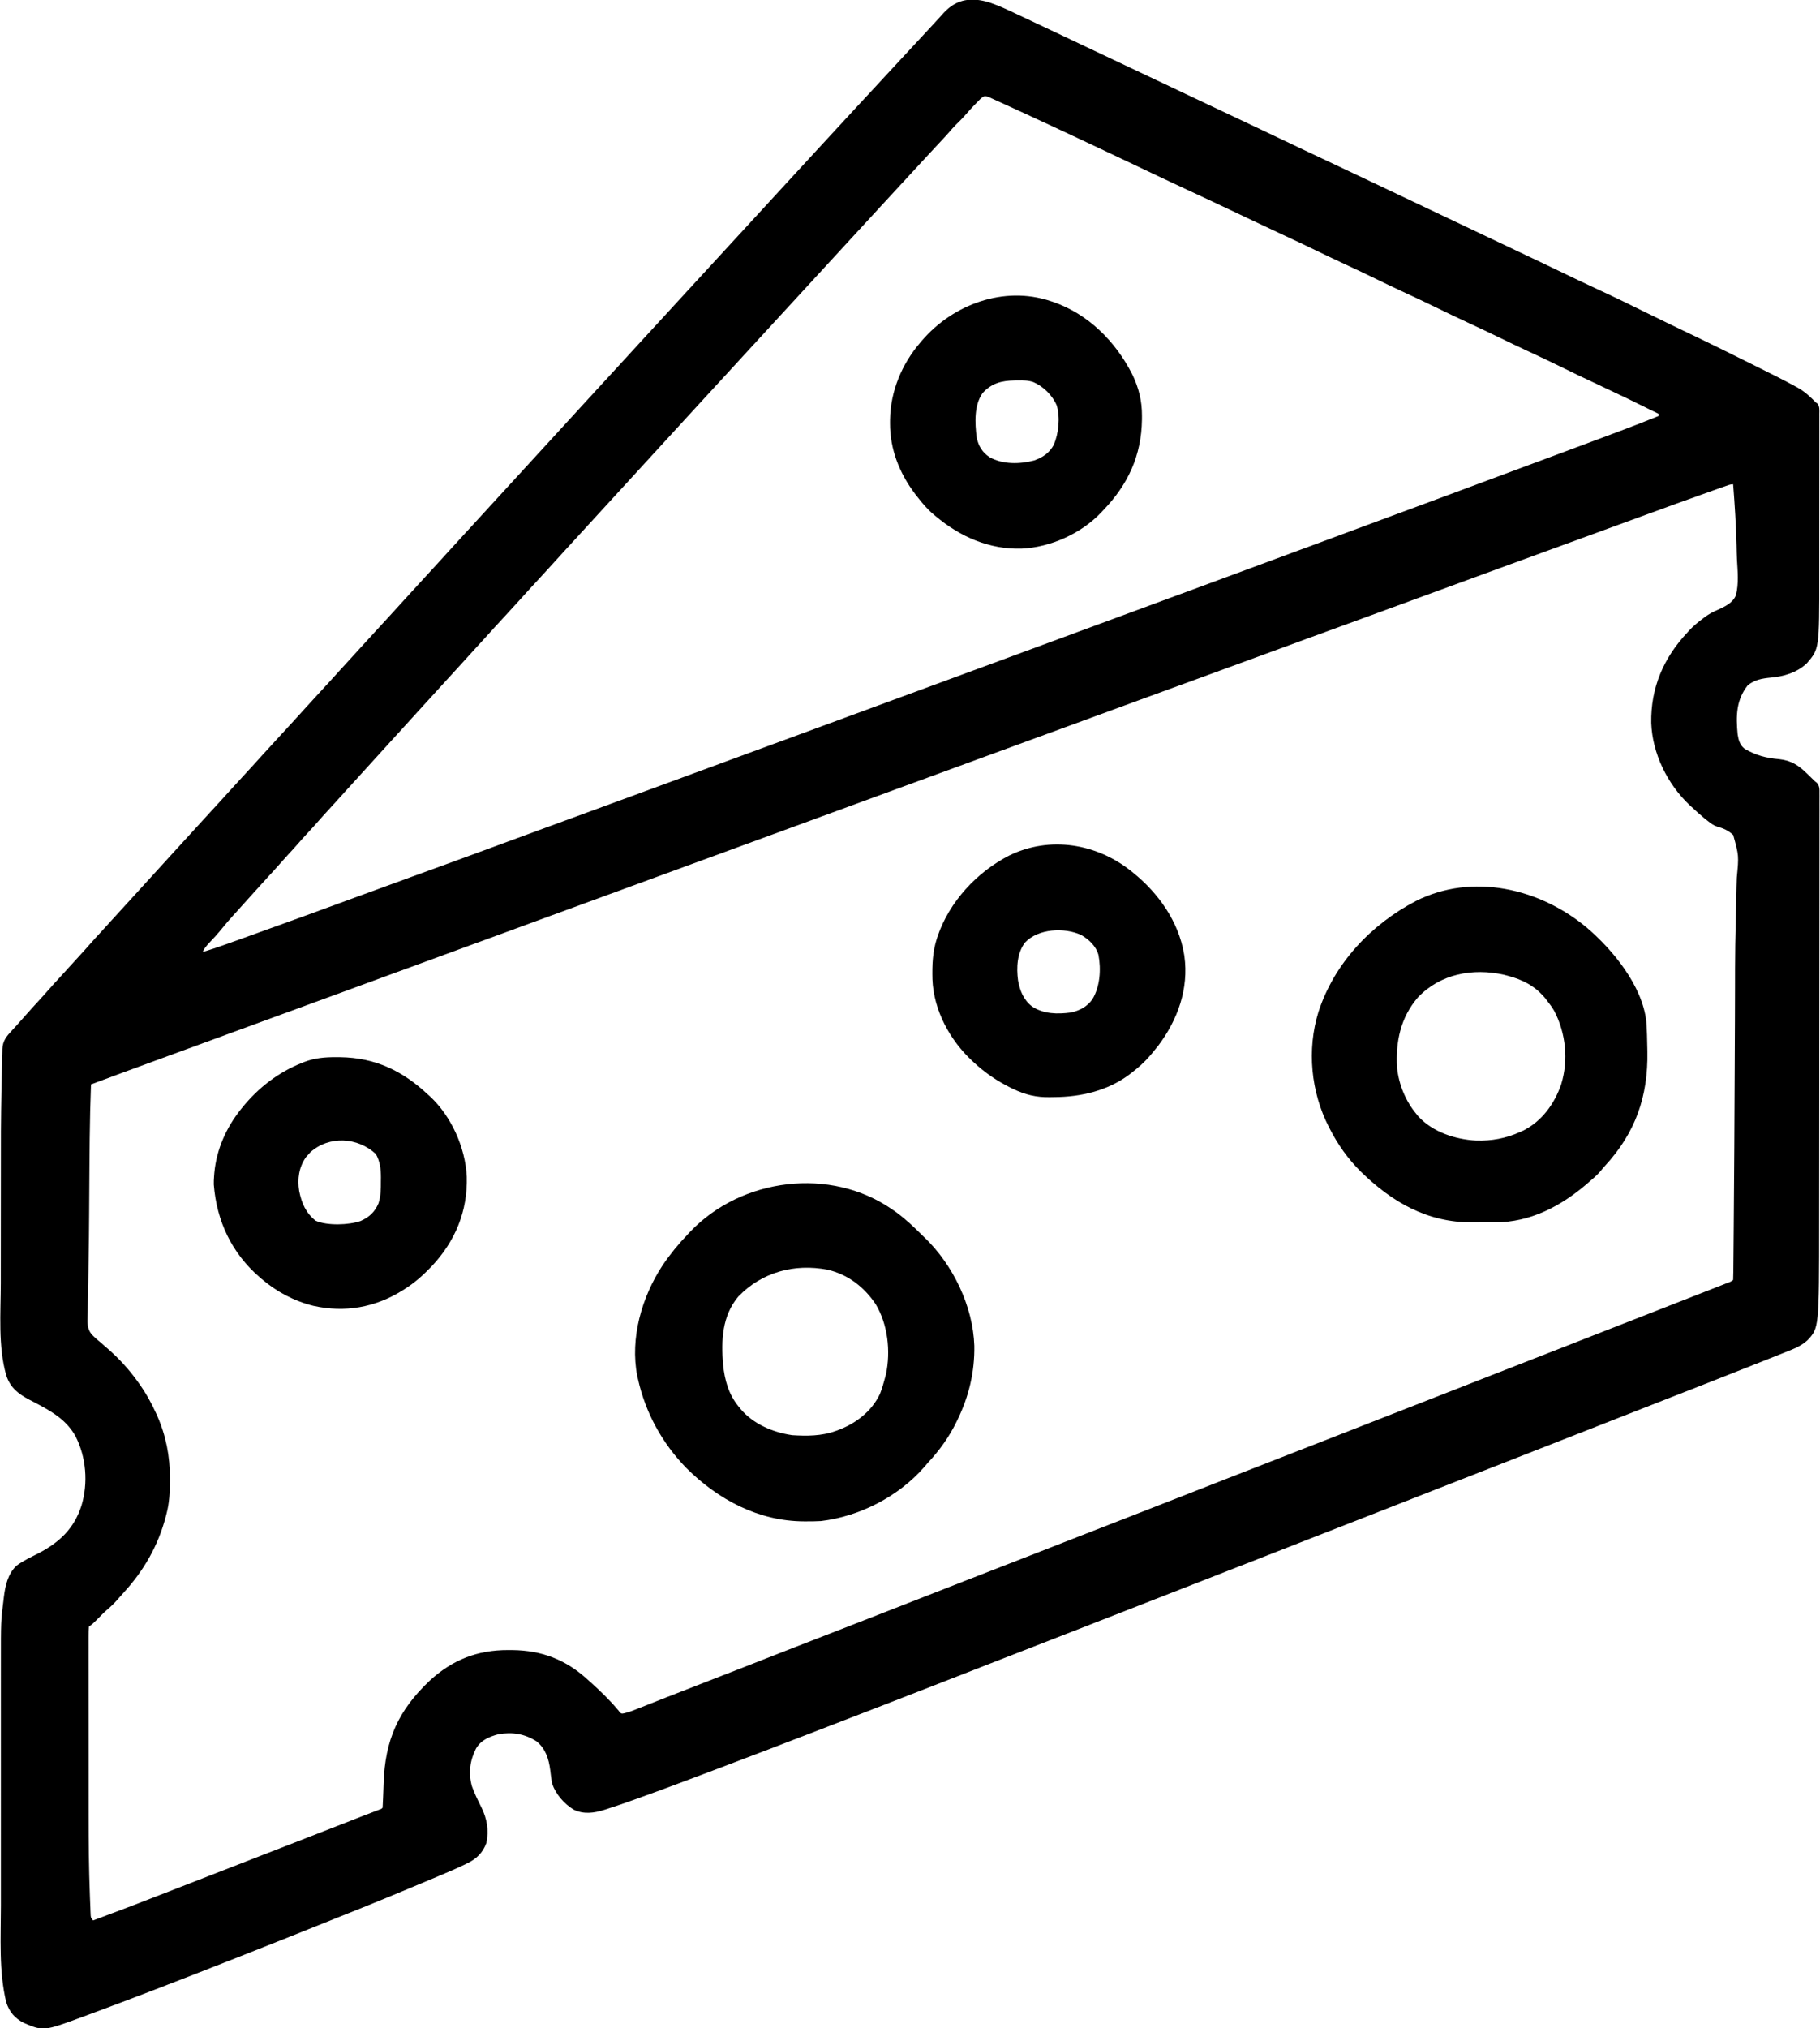 <?xml version="1.0" encoding="UTF-8"?>
<svg version="1.1" xmlns="http://www.w3.org/2000/svg" width="1760" height="1960">
<path d="M0 0 C9.12 3.129 17.797 7.27 26.501 11.387 C28.356 12.258 30.212 13.126 32.068 13.994 C40.799 18.08 49.516 22.196 58.232 26.315 C61.941 28.068 65.651 29.817 69.361 31.567 C85.547 39.203 101.723 46.858 117.896 54.522 C130.169 60.338 142.447 66.142 154.729 71.939 C167.17 77.81 179.603 83.698 192.034 89.591 C203.139 94.855 214.254 100.098 225.376 105.325 C237.682 111.108 249.971 116.925 262.251 122.762 C263.506 123.359 263.506 123.359 264.787 123.968 C268.171 125.576 271.555 127.185 274.94 128.794 C283.916 133.061 292.895 137.32 301.876 141.575 C303.057 142.134 303.057 142.134 304.261 142.705 C315.983 148.258 327.717 153.786 339.456 159.302 C352.767 165.559 366.054 171.865 379.337 178.18 C381.032 178.986 382.728 179.792 384.423 180.598 C385.263 180.997 386.102 181.396 386.967 181.808 C395.807 186.01 404.654 190.199 413.501 194.387 C427.347 200.942 441.186 207.51 455.022 214.085 C466.394 219.489 477.77 224.886 489.15 230.274 C503.166 236.91 517.18 243.55 531.189 250.2 C532.034 250.601 532.88 251.003 533.751 251.416 C545.194 256.849 556.615 262.326 568.017 267.843 C574.263 270.856 580.537 273.799 586.84 276.691 C603.529 284.352 620.004 292.435 636.479 300.547 C649.276 306.846 662.113 313.053 674.989 319.189 C696.672 329.531 718.206 340.178 739.705 350.898 C741.539 351.812 743.373 352.725 745.208 353.637 C756.464 359.235 767.718 364.836 778.751 370.864 C779.449 371.239 780.146 371.614 780.864 372.001 C787.676 375.792 793.082 380.819 798.501 386.387 C799.036 386.767 799.57 387.147 800.121 387.538 C802.334 390.503 801.91 393.774 801.876 397.331 C801.88 398.15 801.884 398.969 801.888 399.812 C801.897 402.566 801.886 405.32 801.874 408.074 C801.876 410.045 801.88 412.016 801.885 413.988 C801.894 419.357 801.885 424.726 801.872 430.095 C801.86 435.729 801.864 441.363 801.866 446.998 C801.867 456.483 801.856 465.968 801.838 475.454 C801.817 486.365 801.813 497.276 801.819 508.187 C801.825 518.718 801.819 529.25 801.808 539.782 C801.803 544.242 801.802 548.702 801.805 553.162 C801.824 624.489 801.824 624.489 789.787 638.364 C780.359 647.413 767.399 651.202 754.689 652.262 C746.423 653.079 739.332 654.323 732.689 659.637 C721.347 673.896 721.177 689.483 722.853 707.079 C723.752 712.681 724.958 717.37 729.595 721.048 C740.575 727.447 750.389 729.967 763.002 731.085 C774.4 732.266 781.853 736.997 789.876 744.95 C790.561 745.609 791.245 746.269 791.951 746.948 C793.814 748.748 795.663 750.562 797.501 752.387 C798.188 752.927 798.874 753.466 799.581 754.022 C802.192 757.238 802.053 760.017 801.996 763.983 C802.004 765.141 802.004 765.141 802.011 766.324 C802.023 768.928 802.006 771.532 801.989 774.137 C801.992 776.017 801.996 777.897 802.002 779.777 C802.013 784.957 801.998 790.137 801.98 795.316 C801.965 800.899 801.973 806.482 801.978 812.064 C801.984 823.013 801.969 833.962 801.947 844.911 C801.923 857.677 801.92 870.444 801.918 883.21 C801.914 906.017 801.892 928.823 801.858 951.629 C801.826 973.715 801.804 995.801 801.797 1017.886 C801.796 1018.565 801.796 1019.243 801.796 1019.942 C801.795 1023.36 801.793 1026.779 801.792 1030.197 C801.792 1030.871 801.792 1031.546 801.792 1032.241 C801.791 1033.602 801.791 1034.962 801.79 1036.323 C801.782 1059.365 801.765 1082.407 801.746 1105.45 C801.742 1110.53 801.738 1115.611 801.735 1120.691 C801.726 1134.065 801.714 1147.439 801.693 1160.812 C801.685 1166.339 801.677 1171.865 801.675 1177.392 C801.615 1280.818 801.615 1280.818 790.255 1292.775 C784.247 1298.3 776.673 1301.178 769.189 1304.137 C768.031 1304.602 766.873 1305.067 765.679 1305.546 C762.358 1306.877 759.032 1308.197 755.705 1309.514 C753.422 1310.419 751.141 1311.325 748.859 1312.233 C709.585 1327.845 670.209 1343.202 630.85 1358.598 C616.564 1364.187 602.282 1369.785 588.001 1375.387 C566.063 1383.993 544.118 1392.585 522.171 1401.17 C513.574 1404.532 504.978 1407.897 496.382 1411.26 C491.588 1413.136 486.795 1415.012 482.001 1416.887 C480.085 1417.637 478.168 1418.387 476.251 1419.137 C418.751 1441.637 418.751 1441.637 415.877 1442.762 C413.96 1443.513 412.043 1444.263 410.126 1445.013 C405.338 1446.886 400.55 1448.76 395.762 1450.633 C387.091 1454.026 378.419 1457.419 369.748 1460.814 C349.666 1468.675 329.581 1476.531 309.489 1484.367 C295.823 1489.698 282.161 1495.04 268.501 1500.387 C248.855 1508.078 229.202 1515.753 209.546 1523.42 C201.887 1526.407 194.228 1529.396 186.569 1532.385 C182.297 1534.053 178.024 1535.72 173.751 1537.387 C172.043 1538.054 170.335 1538.721 168.626 1539.387 C117.376 1559.387 117.376 1559.387 114.814 1560.387 C113.106 1561.054 111.398 1561.721 109.69 1562.387 C105.413 1564.056 101.136 1565.725 96.859 1567.394 C89.245 1570.365 81.632 1573.336 74.019 1576.31 C53.756 1584.227 33.482 1592.113 13.196 1599.97 C-1.714 1605.746 -16.611 1611.553 -31.499 1617.387 C-73.273 1633.756 -115.135 1649.901 -156.999 1666.039 C-160.427 1667.36 -163.854 1668.681 -167.281 1670.003 C-198.984 1682.226 -230.715 1694.373 -262.499 1706.387 C-264.202 1707.032 -264.202 1707.032 -265.94 1707.689 C-291.171 1717.228 -316.414 1726.733 -341.811 1735.825 C-342.64 1736.123 -343.468 1736.42 -344.322 1736.727 C-353.098 1739.874 -361.907 1742.897 -370.788 1745.735 C-371.571 1745.988 -372.355 1746.24 -373.162 1746.501 C-383.111 1749.635 -393.158 1751.009 -402.842 1746.231 C-412.037 1740.563 -419.874 1731.607 -423.499 1721.387 C-424.361 1717.012 -424.863 1712.594 -425.395 1708.169 C-426.737 1697.456 -429.869 1687.455 -438.499 1680.387 C-450.137 1672.928 -461.947 1671.102 -475.499 1673.387 C-484.549 1675.888 -492.371 1679.016 -497.213 1687.333 C-503.103 1698.836 -504.658 1711.072 -501.124 1723.7 C-498.662 1730.683 -495.323 1737.344 -492.028 1743.967 C-486.519 1755.092 -484.601 1766.126 -487.116 1778.399 C-490.473 1787.862 -496.74 1793.876 -505.663 1798.173 C-506.711 1798.686 -506.711 1798.686 -507.781 1799.211 C-515.939 1803.159 -524.27 1806.693 -532.624 1810.2 C-534.351 1810.929 -536.078 1811.659 -537.805 1812.388 C-551.221 1818.047 -564.669 1823.633 -578.124 1829.2 C-579.026 1829.574 -579.929 1829.948 -580.859 1830.333 C-595.363 1836.333 -609.928 1842.179 -624.507 1847.995 C-631.241 1850.682 -637.97 1853.381 -644.699 1856.08 C-698.167 1877.521 -751.743 1898.677 -805.499 1919.387 C-806.399 1919.735 -807.3 1920.082 -808.229 1920.44 C-830.028 1928.838 -851.891 1937.058 -873.811 1945.137 C-875.381 1945.718 -875.381 1945.718 -876.982 1946.31 C-915.388 1960.492 -915.388 1960.492 -934.499 1952.387 C-943.275 1947.843 -948.4 1941.845 -951.456 1932.442 C-958.75 1902.616 -956.653 1869.386 -956.628 1838.909 C-956.629 1836.105 -956.631 1833.3 -956.633 1830.496 C-956.638 1823.754 -956.637 1817.013 -956.634 1810.272 C-956.632 1804.784 -956.631 1799.296 -956.632 1793.808 C-956.633 1793.02 -956.633 1792.231 -956.633 1791.419 C-956.633 1789.815 -956.633 1788.212 -956.634 1786.609 C-956.637 1771.673 -956.633 1756.737 -956.628 1741.801 C-956.624 1729.041 -956.624 1716.281 -956.629 1703.521 C-956.634 1688.619 -956.636 1673.716 -956.633 1658.813 C-956.633 1657.219 -956.633 1655.624 -956.632 1654.03 C-956.632 1653.246 -956.632 1652.462 -956.632 1651.654 C-956.631 1646.182 -956.632 1640.711 -956.635 1635.239 C-956.638 1628.558 -956.637 1621.877 -956.632 1615.196 C-956.629 1611.8 -956.628 1608.405 -956.631 1605.01 C-956.662 1564.072 -956.662 1564.072 -954.124 1544.075 C-953.953 1542.568 -953.953 1542.568 -953.78 1541.03 C-952.432 1530 -949.942 1518.563 -941.624 1510.591 C-935.136 1505.725 -927.665 1502.338 -920.472 1498.652 C-900.097 1488.07 -885.853 1474.745 -878.721 1452.501 C-872.114 1430.75 -874.082 1405.672 -884.499 1385.387 C-892.456 1371.009 -905.282 1362.73 -919.42 1355.212 C-920.472 1354.652 -921.524 1354.092 -922.608 1353.515 C-924.693 1352.415 -926.784 1351.328 -928.884 1350.256 C-939.794 1344.543 -947.677 1338.396 -951.499 1326.387 C-959.449 1298.51 -956.794 1266.156 -956.734 1237.442 C-956.725 1232.213 -956.727 1226.984 -956.728 1221.755 C-956.727 1212.958 -956.718 1204.161 -956.704 1195.364 C-956.69 1186.466 -956.683 1177.568 -956.684 1168.67 C-956.688 1084.845 -956.688 1084.845 -956.049 1048.977 C-956.02 1047.318 -956.02 1047.318 -955.991 1045.626 C-955.885 1039.794 -955.75 1033.963 -955.575 1028.133 C-955.522 1026.239 -955.478 1024.346 -955.441 1022.453 C-955.383 1019.564 -955.301 1016.676 -955.214 1013.788 C-955.202 1012.927 -955.19 1012.066 -955.178 1011.179 C-954.883 1003.109 -951.083 998.809 -945.686 993.012 C-942.732 989.813 -939.791 986.613 -936.936 983.325 C-930.565 976.004 -924.012 968.849 -917.443 961.707 C-914.945 958.985 -912.478 956.243 -910.061 953.45 C-906.479 949.318 -902.76 945.318 -899.044 941.308 C-895.252 937.213 -891.508 933.079 -887.784 928.923 C-885.166 926.018 -882.521 923.14 -879.874 920.262 C-876.896 917.025 -873.939 913.776 -871.061 910.45 C-867.479 906.318 -863.76 902.318 -860.044 898.308 C-856.247 894.208 -852.498 890.068 -848.768 885.907 C-843.913 880.517 -838.991 875.188 -834.083 869.846 C-829.366 864.713 -824.656 859.575 -819.999 854.387 C-814.409 848.162 -808.743 842.007 -803.083 835.846 C-798.386 830.734 -793.695 825.619 -789.061 820.45 C-785.063 815.995 -781.007 811.597 -776.94 807.204 C-773.935 803.954 -770.953 800.684 -767.999 797.387 C-763.565 792.442 -759.059 787.565 -754.549 782.688 C-748.345 775.98 -742.162 769.253 -736.061 762.45 C-731.605 757.485 -727.079 752.586 -722.549 747.688 C-716.345 740.98 -710.162 734.253 -704.061 727.45 C-699.602 722.482 -695.074 717.581 -690.542 712.68 C-686.301 708.095 -682.084 703.487 -677.866 698.88 C-676.473 697.359 -675.078 695.84 -673.682 694.321 C-669.453 689.717 -665.235 685.105 -661.061 680.45 C-656.605 675.485 -652.079 670.586 -647.549 665.688 C-641.345 658.98 -635.162 652.253 -629.061 645.45 C-625.063 640.995 -621.007 636.597 -616.94 632.204 C-613.935 628.954 -610.953 625.684 -607.999 622.387 C-603.562 617.439 -599.054 612.559 -594.542 607.68 C-590.301 603.095 -586.084 598.487 -581.866 593.88 C-580.473 592.359 -579.078 590.84 -577.682 589.321 C-573.453 584.717 -569.235 580.105 -565.061 575.45 C-560.602 570.482 -556.074 565.581 -551.542 560.68 C-547.301 556.095 -543.084 551.487 -538.866 546.88 C-537.473 545.359 -536.078 543.84 -534.682 542.321 C-530.453 537.717 -526.235 533.105 -522.061 528.45 C-517.602 523.482 -513.074 518.581 -508.542 513.68 C-505.665 510.57 -502.798 507.449 -499.936 504.325 C-499.261 503.588 -499.261 503.588 -498.573 502.837 C-497.668 501.849 -496.763 500.86 -495.857 499.871 C-493.572 497.376 -491.285 494.882 -488.999 492.387 C-488.082 491.387 -487.165 490.387 -486.249 489.387 C-439.499 438.387 -439.499 438.387 -392.749 387.387 C-392.068 386.645 -392.068 386.645 -391.374 385.888 C-390.456 384.887 -389.539 383.886 -388.621 382.885 C-386.341 380.398 -384.062 377.911 -381.784 375.423 C-376.529 369.685 -371.261 363.96 -365.981 358.245 C-361.26 353.133 -356.557 348.004 -351.857 342.871 C-349.113 339.875 -346.367 336.88 -343.621 333.885 C-341.341 331.398 -339.062 328.911 -336.784 326.423 C-331.529 320.685 -326.261 314.96 -320.981 309.245 C-315.805 303.64 -310.651 298.015 -305.499 292.387 C-299.339 285.66 -293.169 278.942 -286.979 272.243 C-283.644 268.632 -280.318 265.013 -276.999 261.387 C-272.671 256.661 -268.328 251.95 -263.979 247.243 C-260.644 243.632 -257.318 240.013 -253.999 236.387 C-249.671 231.661 -245.328 226.95 -240.979 222.243 C-237.644 218.632 -234.318 215.013 -230.999 211.387 C-226.671 206.661 -222.328 201.95 -217.979 197.243 C-214.644 193.632 -211.318 190.013 -207.999 186.387 C-203.671 181.661 -199.328 176.95 -194.979 172.243 C-191.644 168.632 -188.318 165.013 -184.999 161.387 C-179.687 155.586 -174.353 149.806 -169.015 144.029 C-166.508 141.316 -164.004 138.602 -161.499 135.887 C-160.499 134.804 -159.499 133.721 -158.499 132.637 C-157.756 131.833 -157.756 131.833 -156.999 131.012 C-151.499 125.054 -145.999 119.096 -140.499 113.137 C-140.004 112.601 -139.509 112.065 -138.999 111.513 C-137.997 110.428 -136.996 109.343 -135.994 108.258 C-133.518 105.576 -131.042 102.893 -128.569 100.208 C-122.617 93.75 -116.638 87.319 -110.64 80.904 C-107.072 77.084 -103.525 73.246 -99.999 69.387 C-95.287 64.233 -90.53 59.125 -85.76 54.024 C-81.992 49.992 -78.238 45.947 -74.499 41.887 C-69.663 36.64 -64.812 31.408 -59.931 26.204 C-56.792 22.856 -53.676 19.49 -50.592 16.091 C-49.94 15.378 -49.287 14.666 -48.615 13.932 C-47.373 12.575 -46.138 11.212 -44.911 9.841 C-32.186 -3.981 -17.467 -5.553 0 0 Z M-9.389 92.95 C-10.517 94.088 -11.637 95.234 -12.749 96.387 C-13.334 96.984 -13.92 97.58 -14.523 98.195 C-18.091 101.854 -21.52 105.6 -24.827 109.497 C-27.437 112.449 -30.265 115.175 -33.092 117.919 C-35.723 120.618 -38.177 123.436 -40.647 126.282 C-43.602 129.642 -46.675 132.887 -49.749 136.137 C-55.151 141.876 -60.511 147.647 -65.827 153.466 C-68.687 156.594 -71.56 159.711 -74.436 162.825 C-75.185 163.635 -75.185 163.635 -75.948 164.462 C-76.96 165.557 -77.971 166.652 -78.982 167.746 C-81.489 170.459 -83.994 173.173 -86.499 175.887 C-87.499 176.971 -88.499 178.054 -89.499 179.137 C-89.994 179.674 -90.489 180.21 -90.999 180.762 C-95.499 185.637 -95.499 185.637 -96.999 187.263 C-97.998 188.345 -98.997 189.428 -99.996 190.51 C-102.508 193.232 -105.02 195.953 -107.534 198.673 C-112.819 204.394 -118.095 210.123 -123.354 215.868 C-127.231 220.1 -131.123 224.317 -135.018 228.532 C-138.353 232.143 -141.679 235.762 -144.999 239.387 C-149.326 244.114 -153.669 248.825 -158.018 253.532 C-161.353 257.143 -164.679 260.762 -167.999 264.387 C-172.326 269.114 -176.669 273.825 -181.018 278.532 C-184.353 282.143 -187.679 285.762 -190.999 289.387 C-194.822 293.563 -198.656 297.729 -202.499 301.887 C-208.182 308.039 -213.843 314.21 -219.499 320.387 C-225.657 327.114 -231.827 333.831 -238.016 340.53 C-243.192 346.135 -248.346 351.76 -253.499 357.387 C-259.657 364.114 -265.827 370.831 -272.016 377.53 C-276.737 382.642 -281.44 387.771 -286.14 392.904 C-288.425 395.399 -290.712 397.893 -292.999 400.387 C-293.915 401.387 -294.832 402.387 -295.749 403.387 C-400.249 517.387 -400.249 517.387 -401.624 518.888 C-402.539 519.886 -403.454 520.885 -404.369 521.883 C-406.684 524.409 -409.001 526.934 -411.319 529.458 C-415.546 534.061 -419.764 538.672 -423.936 543.325 C-428.393 548.29 -432.918 553.189 -437.448 558.087 C-443.652 564.795 -449.835 571.522 -455.936 578.325 C-460.393 583.29 -464.918 588.189 -469.448 593.087 C-475.652 599.795 -481.835 606.522 -487.936 613.325 C-491.933 617.78 -495.989 622.177 -500.055 626.569 C-503.816 630.636 -507.531 634.743 -511.229 638.868 C-516.084 644.258 -521.006 649.587 -525.915 654.928 C-530.631 660.062 -535.341 665.2 -539.999 670.387 C-545.588 676.613 -551.254 682.768 -556.915 688.928 C-562.37 694.866 -567.8 700.824 -573.186 706.825 C-576.241 710.211 -579.327 713.568 -582.413 716.927 C-585.293 720.064 -588.154 723.218 -590.999 726.387 C-594.774 730.594 -598.588 734.764 -602.413 738.927 C-605.293 742.064 -608.154 745.218 -610.999 748.387 C-614.774 752.594 -618.588 756.764 -622.413 760.927 C-626.029 764.866 -629.608 768.837 -633.178 772.817 C-635.809 775.732 -638.465 778.623 -641.124 781.512 C-644.101 784.75 -647.058 787.999 -649.936 791.325 C-653.56 795.508 -657.331 799.55 -661.094 803.608 C-664.345 807.12 -667.528 810.677 -670.659 814.298 C-673.538 817.569 -676.502 820.762 -679.454 823.968 C-681.986 826.722 -684.489 829.495 -686.936 832.325 C-690.517 836.455 -694.234 840.453 -697.949 844.463 C-702.515 849.394 -707.015 854.381 -711.499 859.387 C-712.998 861.055 -714.498 862.721 -715.999 864.387 C-716.741 865.212 -717.484 866.037 -718.249 866.887 C-720.499 869.387 -722.749 871.887 -724.999 874.387 C-726.112 875.627 -726.112 875.627 -727.249 876.891 C-728.743 878.55 -730.243 880.203 -731.749 881.852 C-735.563 886.044 -739.259 890.284 -742.811 894.7 C-746.824 899.678 -751.094 904.356 -755.513 908.973 C-758.043 911.649 -759.955 914.054 -761.499 917.387 C-754.342 915.321 -747.321 912.976 -740.311 910.458 C-738.706 909.884 -738.706 909.884 -737.068 909.3 C-733.544 908.04 -730.021 906.776 -726.499 905.512 C-724.631 904.844 -722.763 904.175 -720.896 903.506 C-682.104 889.616 -643.365 875.584 -604.713 861.309 C-588.663 855.381 -572.595 849.504 -556.499 843.7 C-534.518 835.773 -512.583 827.726 -490.656 819.654 C-481.459 816.268 -472.259 812.89 -463.06 809.512 C-457.952 807.636 -452.844 805.76 -447.737 803.884 C-446.726 803.512 -445.714 803.141 -444.672 802.758 C-438.577 800.519 -432.482 798.279 -426.388 796.038 C-404.6 788.027 -382.805 780.034 -360.999 772.075 C-338.981 764.039 -316.985 755.945 -294.994 747.837 C-293.816 747.402 -292.638 746.968 -291.424 746.52 C-290.253 746.088 -289.081 745.656 -287.874 745.211 C-276.085 740.865 -264.293 736.531 -252.499 732.2 C-251.502 731.834 -250.505 731.468 -249.478 731.091 C-244.484 729.257 -239.489 727.423 -234.495 725.589 C-228.423 723.36 -222.351 721.13 -216.28 718.899 C-215.268 718.527 -214.255 718.155 -213.212 717.772 C-210.141 716.644 -207.07 715.516 -203.999 714.387 C-181.477 706.113 -181.477 706.113 -170.516 702.089 C-146.457 693.256 -122.404 684.408 -98.356 675.545 C-81.907 669.483 -65.455 663.429 -48.999 657.387 C-24.243 648.298 0.503 639.181 25.248 630.061 C35.981 626.105 46.716 622.15 57.45 618.196 C61 616.888 64.55 615.58 68.1 614.272 C78.89 610.297 89.681 606.321 100.471 602.347 C124.41 593.531 148.348 584.71 172.275 575.862 C187.136 570.366 202.003 564.886 216.872 559.411 C240.363 550.762 263.843 542.084 287.316 533.384 C288.412 532.978 289.509 532.572 290.638 532.153 C292.268 531.549 292.268 531.549 293.93 530.933 C304.785 526.911 315.643 522.898 326.501 518.887 C348.742 510.672 370.975 502.437 393.207 494.201 C401.055 491.293 408.903 488.387 416.751 485.481 C430.335 480.452 443.919 475.42 457.501 470.387 C458.72 469.936 459.939 469.484 461.195 469.019 C499.155 454.953 537.101 440.852 575.024 426.686 C578.487 425.393 581.949 424.101 585.412 422.809 C590.9 420.761 596.386 418.711 601.872 416.659 C603.868 415.913 605.863 415.168 607.859 414.423 C620.814 409.59 633.685 404.576 646.501 399.387 C646.501 398.727 646.501 398.067 646.501 397.387 C615.277 381.986 615.277 381.986 583.778 367.16 C574.114 362.715 564.557 358.062 555.001 353.387 C542.978 347.506 530.916 341.743 518.755 336.149 C510.119 332.166 501.553 328.05 493.001 323.887 C483.254 319.143 473.474 314.485 463.626 309.95 C452.644 304.891 441.758 299.657 430.89 294.358 C420.301 289.197 409.658 284.179 398.958 279.251 C390.255 275.231 381.621 271.083 373.001 266.887 C362.028 261.546 351.003 256.341 339.919 251.231 C331.569 247.372 323.276 243.406 315.001 239.387 C304.597 234.336 294.142 229.406 283.641 224.557 C273.691 219.956 263.78 215.274 253.876 210.575 C250.627 209.033 247.377 207.492 244.126 205.95 C243.322 205.569 242.518 205.187 241.69 204.794 C233.425 200.875 225.153 196.971 216.876 193.075 C216.171 192.743 215.466 192.411 214.739 192.069 C205.466 187.705 196.178 183.377 186.876 179.075 C172.962 172.636 159.12 166.048 145.275 159.462 C144.424 159.057 143.573 158.652 142.697 158.235 C141.845 157.83 140.994 157.425 140.116 157.007 C116.342 145.699 92.525 134.485 68.652 123.387 C66.328 122.307 64.005 121.225 61.682 120.144 C36.142 108.253 36.142 108.253 10.514 96.554 C8.672 95.721 6.832 94.882 4.991 94.043 C3.361 93.311 3.361 93.311 1.697 92.563 C0.759 92.14 -0.18 91.716 -1.146 91.279 C-5.193 89.745 -6.088 90.023 -9.389 92.95 Z M710.146 467.528 C709.479 467.761 708.812 467.995 708.125 468.235 C705.853 469.032 703.584 469.835 701.314 470.637 C700.109 471.062 700.109 471.062 698.88 471.496 C675.278 479.819 651.778 488.427 628.271 497.011 C624.478 498.396 620.684 499.78 616.891 501.164 C602.449 506.433 588.009 511.706 573.569 516.98 C564.157 520.418 554.746 523.854 545.333 527.29 C544.337 527.654 544.337 527.654 543.32 528.025 C542.656 528.267 541.993 528.509 541.309 528.759 C539.972 529.247 538.634 529.735 537.297 530.223 C536.637 530.464 535.976 530.705 535.296 530.954 C526.771 534.066 518.246 537.178 509.722 540.291 C503.641 542.511 497.561 544.731 491.48 546.95 C467.546 555.688 443.618 564.442 419.704 573.235 C401.875 579.79 384.034 586.313 366.189 592.825 C365.521 593.069 364.852 593.313 364.164 593.564 C357.478 596.004 350.791 598.444 344.105 600.883 C331.944 605.32 319.785 609.759 307.626 614.2 C306.565 614.588 305.504 614.975 304.411 615.375 C288.168 621.309 271.934 627.267 255.704 633.235 C237.875 639.79 220.034 646.313 202.189 652.825 C201.521 653.069 200.852 653.313 200.164 653.564 C193.478 656.004 186.791 658.444 180.105 660.883 C167.944 665.32 155.785 669.759 143.626 674.2 C142.565 674.588 141.504 674.975 140.411 675.375 C124.169 681.308 107.936 687.266 91.707 693.234 C73.136 700.063 54.551 706.85 35.962 713.631 C17.968 720.196 -0.022 726.775 -17.999 733.387 C-36.655 740.25 -55.324 747.075 -73.999 753.887 C-93.894 761.145 -113.782 768.421 -133.659 775.731 C-150.362 781.873 -167.076 787.987 -183.793 794.09 C-199.306 799.754 -214.812 805.437 -230.311 811.137 C-249.874 818.332 -269.451 825.486 -289.033 832.63 C-308.25 839.64 -327.46 846.67 -346.659 853.731 C-362.265 859.47 -377.879 865.185 -393.499 870.887 C-410.339 877.036 -427.173 883.201 -443.999 889.387 C-461.917 895.976 -479.846 902.538 -497.779 909.085 C-513.526 914.834 -529.265 920.602 -544.999 926.387 C-562.921 932.977 -580.853 939.541 -598.79 946.089 C-614.304 951.753 -629.811 957.437 -645.311 963.137 C-664.874 970.332 -684.451 977.486 -704.033 984.63 C-723.245 991.638 -742.451 998.666 -761.645 1005.726 C-776.429 1011.164 -791.222 1016.577 -806.021 1021.977 C-827.207 1029.708 -848.367 1037.506 -869.499 1045.387 C-870.84 1080.144 -870.943 1114.925 -871.163 1149.703 C-871.172 1151.009 -871.18 1152.315 -871.189 1153.66 C-871.197 1154.967 -871.205 1156.275 -871.214 1157.621 C-871.222 1158.929 -871.231 1160.236 -871.239 1161.583 C-871.256 1164.224 -871.272 1166.864 -871.288 1169.504 C-871.383 1185.244 -871.554 1200.979 -871.863 1216.716 C-872.002 1223.825 -872.101 1230.935 -872.188 1238.045 C-872.258 1243.611 -872.379 1249.173 -872.538 1254.738 C-872.623 1258.145 -872.657 1261.552 -872.677 1264.96 C-872.695 1266.506 -872.735 1268.053 -872.798 1269.598 C-873.049 1275.967 -873.137 1281.776 -868.895 1286.911 C-865.977 1290.017 -862.808 1292.707 -859.499 1295.387 C-858.074 1296.643 -856.653 1297.901 -855.237 1299.165 C-854.612 1299.698 -853.988 1300.232 -853.345 1300.781 C-842.536 1310.183 -832.843 1320.758 -824.499 1332.387 C-824.068 1332.984 -823.638 1333.58 -823.195 1334.195 C-816.605 1343.438 -811.183 1353.052 -806.499 1363.387 C-806.22 1364.001 -805.942 1364.614 -805.655 1365.245 C-797.03 1384.625 -793.078 1404.936 -793.186 1426.075 C-793.189 1427.206 -793.189 1427.206 -793.193 1428.361 C-793.243 1439.329 -793.639 1449.739 -796.499 1460.387 C-796.789 1461.524 -796.789 1461.524 -797.084 1462.684 C-804.414 1491.058 -818.546 1515.577 -838.346 1537.048 C-840.466 1539.352 -842.513 1541.707 -844.561 1544.075 C-847.575 1547.473 -850.745 1550.433 -854.213 1553.356 C-857.761 1556.509 -861.059 1559.906 -864.375 1563.301 C-866.66 1565.625 -868.775 1567.572 -871.499 1569.387 C-871.797 1572.347 -871.898 1575.098 -871.873 1578.061 C-871.877 1578.971 -871.881 1579.881 -871.885 1580.818 C-871.894 1583.887 -871.883 1586.957 -871.871 1590.026 C-871.873 1592.221 -871.877 1594.416 -871.882 1596.611 C-871.891 1602.604 -871.882 1608.597 -871.869 1614.589 C-871.857 1620.901 -871.861 1627.213 -871.863 1633.526 C-871.864 1644.179 -871.853 1654.832 -871.835 1665.486 C-871.816 1676.334 -871.809 1687.183 -871.814 1698.031 C-871.821 1711.177 -871.817 1724.322 -871.805 1737.467 C-871.801 1742.439 -871.8 1747.41 -871.802 1752.382 C-871.808 1777.824 -871.566 1803.232 -870.605 1828.659 C-870.566 1829.75 -870.527 1830.84 -870.487 1831.964 C-870.376 1835.011 -870.251 1838.057 -870.121 1841.103 C-870.088 1842.005 -870.056 1842.907 -870.022 1843.837 C-869.983 1844.661 -869.945 1845.486 -869.904 1846.335 C-869.874 1847.05 -869.844 1847.765 -869.813 1848.501 C-869.577 1850.715 -869.577 1850.715 -867.499 1853.387 C-843.143 1844.334 -818.878 1835.077 -794.688 1825.592 C-783.803 1821.326 -772.9 1817.109 -761.999 1812.887 C-746.161 1806.752 -730.332 1800.598 -714.513 1794.416 C-699.428 1788.522 -684.329 1782.667 -669.227 1776.818 C-651.638 1770.005 -634.067 1763.146 -616.506 1756.261 C-615.6 1755.906 -614.694 1755.551 -613.761 1755.185 C-612.024 1754.504 -610.286 1753.823 -608.549 1753.141 C-602.618 1750.817 -596.672 1748.536 -590.71 1746.293 C-588.562 1745.58 -588.562 1745.58 -587.499 1744.387 C-587.303 1741.353 -587.167 1738.336 -587.069 1735.298 C-586.995 1733.378 -586.921 1731.458 -586.846 1729.538 C-586.734 1726.522 -586.625 1723.506 -586.524 1720.489 C-585.104 1678.941 -572.337 1650.359 -541.937 1621.623 C-519.935 1601.45 -495.814 1591.942 -465.811 1592.075 C-464.497 1592.08 -463.183 1592.085 -461.829 1592.09 C-433.585 1592.429 -410.291 1601.364 -389.499 1620.387 C-388.471 1621.308 -387.442 1622.227 -386.413 1623.145 C-377.457 1631.191 -368.726 1639.539 -360.936 1648.731 C-360.462 1649.278 -359.987 1649.824 -359.499 1650.387 C-359.065 1650.975 -358.632 1651.563 -358.186 1652.169 C-356.499 1653.666 -356.499 1653.666 -353.951 1653.174 C-349.631 1652.19 -345.68 1650.665 -341.573 1649.02 C-340.694 1648.674 -339.816 1648.328 -338.91 1647.971 C-337.003 1647.219 -335.097 1646.464 -333.192 1645.707 C-329.074 1644.07 -324.95 1642.447 -320.827 1640.822 C-318.661 1639.968 -316.494 1639.113 -314.328 1638.258 C-303.918 1634.15 -293.484 1630.103 -283.046 1626.066 C-266.016 1619.48 -249 1612.859 -231.999 1606.2 C-231.046 1605.827 -230.094 1605.454 -229.112 1605.07 C-225.32 1603.584 -221.527 1602.099 -217.735 1600.613 C-208.221 1596.886 -198.704 1593.166 -189.186 1589.45 C-188.36 1589.127 -187.534 1588.805 -186.682 1588.473 C-171.531 1582.559 -156.366 1576.682 -141.2 1570.807 C-121.372 1563.126 -101.569 1555.383 -81.771 1547.627 C-67.86 1542.178 -53.94 1536.751 -40.022 1531.323 C-34.197 1529.051 -28.373 1526.776 -22.549 1524.501 C-5.278 1517.753 12.002 1511.027 29.294 1504.331 C30.311 1503.937 31.328 1503.543 32.376 1503.137 C33.397 1502.742 34.418 1502.347 35.47 1501.94 C52.4 1495.382 69.308 1488.767 86.207 1482.128 C101.789 1476.008 117.388 1469.93 133.001 1463.887 C152.007 1456.532 170.987 1449.114 189.956 1441.666 C192.073 1440.835 194.189 1440.004 196.306 1439.173 C197.34 1438.767 198.373 1438.361 199.438 1437.943 C209.496 1433.995 219.56 1430.063 229.626 1426.137 C230.455 1425.814 231.284 1425.491 232.137 1425.158 C236.271 1423.546 240.404 1421.934 244.538 1420.323 C252.169 1417.348 259.799 1414.369 267.429 1411.391 C271.703 1409.723 275.977 1408.055 280.251 1406.387 C281.96 1405.721 283.668 1405.054 285.376 1404.387 C288.793 1403.054 292.21 1401.721 295.626 1400.387 C296.895 1399.892 296.895 1399.892 298.189 1399.387 C299.897 1398.721 301.605 1398.054 303.313 1397.388 C307.588 1395.72 311.863 1394.051 316.137 1392.383 C323.778 1389.401 331.419 1386.419 339.061 1383.439 C358.854 1375.718 378.643 1367.987 398.426 1360.242 C412.785 1354.622 427.147 1349.011 441.513 1343.408 C455.179 1338.077 468.841 1332.735 482.501 1327.387 C496.998 1321.713 511.498 1316.045 526.001 1310.387 C540.401 1304.771 554.796 1299.145 569.189 1293.512 C570.145 1293.138 571.101 1292.764 572.086 1292.379 C578.891 1289.715 585.696 1287.051 592.501 1284.387 C599.307 1281.723 606.113 1279.059 612.919 1276.395 C614.848 1275.641 616.776 1274.886 618.704 1274.131 C629.728 1269.816 640.754 1265.507 651.784 1261.208 C667.342 1255.144 682.898 1249.072 698.437 1242.959 C700.136 1242.29 701.835 1241.623 703.535 1240.957 C705.869 1240.042 708.201 1239.123 710.533 1238.204 C711.228 1237.932 711.924 1237.66 712.641 1237.379 C715.81 1236.28 715.81 1236.28 718.501 1234.387 C718.624 1231.712 718.682 1229.061 718.698 1226.384 C718.711 1225.109 718.711 1225.109 718.725 1223.809 C718.754 1220.937 718.776 1218.066 718.798 1215.195 C718.817 1213.147 718.837 1211.099 718.856 1209.05 C718.909 1203.449 718.955 1197.848 719 1192.247 C719.029 1188.702 719.059 1185.158 719.091 1181.613 C719.537 1130.946 719.804 1080.277 720.019 1029.608 C720.053 1021.508 720.091 1013.408 720.129 1005.309 C720.135 1004.163 720.14 1003.018 720.145 1001.837 C720.173 996.055 720.201 990.272 720.229 984.489 C720.285 973.064 720.324 961.64 720.33 950.215 C720.334 945.707 720.339 941.199 720.346 936.691 C720.347 935.578 720.349 934.465 720.35 933.319 C720.378 918.047 720.625 902.792 721.041 887.526 C721.266 879.194 721.425 870.862 721.567 862.528 C721.668 856.881 721.807 851.24 722.035 845.596 C724.076 824.281 724.076 824.281 718.579 804.41 C713.977 800.001 708.961 797.868 702.892 796.168 C699.281 794.989 696.837 793.057 693.876 790.7 C692.96 789.985 692.043 789.269 691.099 788.532 C686.764 784.953 682.589 781.245 678.501 777.387 C677.764 776.715 677.027 776.042 676.267 775.348 C654.921 755.138 640.362 725.557 639.298 696.083 C638.712 662.076 651.226 633.071 674.501 608.387 C675.102 607.722 675.703 607.057 676.322 606.372 C680.217 602.223 684.508 598.72 689.064 595.325 C689.941 594.648 689.941 594.648 690.835 593.958 C694.837 590.985 698.687 588.803 703.302 586.902 C710.215 583.778 718.309 580.088 721.213 572.538 C724.074 561.434 722.821 549.282 722.197 537.963 C721.978 533.524 721.896 529.084 721.8 524.641 C721.315 504.863 720.057 485.108 718.501 465.387 C715.478 465.387 712.996 466.528 710.146 467.528 Z " fill="#000000" transform="translate(957.499,2.613)"/>
<path d="M0 0 C1.067 0.743 2.135 1.485 3.234 2.25 C12.572 9.024 20.866 16.84 29 25 C29.695 25.66 30.39 26.32 31.105 27 C58.557 53.37 77.914 93.3 79.203 131.551 C79.62 156.783 74.029 180.33 63 203 C62.704 203.616 62.408 204.233 62.103 204.868 C54.877 219.725 45.332 233.004 34 245 C32.891 246.309 31.787 247.621 30.688 248.938 C5.764 277.34 -31.619 296.504 -69 301 C-73.879 301.288 -78.739 301.334 -83.625 301.312 C-84.61 301.31 -84.61 301.31 -85.615 301.307 C-129.508 301.102 -168.583 280.321 -199.282 249.757 C-222.486 226.026 -238.825 196.377 -246 164 C-246.246 162.955 -246.492 161.909 -246.746 160.832 C-253.895 124.297 -242.385 84.432 -222.258 53.855 C-214.992 43.144 -206.979 33.313 -198 24 C-197.237 23.174 -196.474 22.347 -195.688 21.496 C-145.991 -30.802 -59.648 -41.615 0 0 Z M-149 84 C-164.798 102.801 -165.676 126.333 -163.773 149.8 C-162.199 164.595 -158.545 178.268 -149 190 C-148.381 190.781 -147.762 191.562 -147.125 192.367 C-134.725 207.217 -115.83 215.202 -97 218 C-82.657 218.902 -68.618 218.898 -55 214 C-54.339 213.764 -53.677 213.528 -52.996 213.285 C-35.551 206.878 -20.079 195.142 -12 178 C-9.96 172.777 -8.415 167.421 -7 162 C-6.751 161.059 -6.502 160.118 -6.246 159.148 C-1.553 136.896 -4.432 110.845 -16.25 91.312 C-27.444 74.679 -43.09 62.619 -62.768 58.083 C-94.883 51.946 -126.239 60.457 -149 84 Z " fill="#000000" transform="translate(863,1169)"/>
<path d="M0 0 C25.356 21.61 53.625 56.047 57.546 90.531 C58.232 99.183 58.399 107.856 58.546 116.531 C58.568 117.627 58.59 118.723 58.613 119.853 C59.392 163.11 47.149 198.286 17.534 230.355 C15.939 232.101 14.447 233.864 12.984 235.718 C9.802 239.389 6.257 242.408 2.546 245.531 C1.67 246.295 0.793 247.06 -0.11 247.847 C-25.171 269.371 -54.888 284.859 -88.411 284.832 C-90.191 284.838 -90.191 284.838 -92.007 284.845 C-94.498 284.85 -96.99 284.851 -99.481 284.846 C-103.247 284.843 -107.011 284.867 -110.776 284.892 C-154.366 285.009 -188.406 265.392 -219.016 235.343 C-231.169 223.155 -240.609 209.82 -248.454 194.531 C-248.772 193.919 -249.09 193.307 -249.418 192.677 C-266.802 158.854 -270.744 117.964 -259.495 81.565 C-244.219 34.571 -208.664 -3.084 -165.137 -25.754 C-110.547 -53.163 -45.403 -37.963 0 0 Z M-163.407 67.597 C-180.14 87.065 -184.943 110.462 -183.454 135.531 C-181.629 152.046 -175.137 167.809 -164.454 180.531 C-163.936 181.161 -163.417 181.791 -162.884 182.441 C-149.135 197.605 -126.945 204.773 -107.009 205.812 C-92.034 206.274 -78.164 203.729 -64.454 197.531 C-63.521 197.112 -62.587 196.693 -61.626 196.261 C-43.445 187.249 -31.152 170.226 -24.718 151.374 C-17.578 128.111 -20.221 102.024 -31.454 80.531 C-33.561 76.986 -35.879 73.749 -38.454 70.531 C-39.098 69.699 -39.743 68.868 -40.407 68.011 C-49.98 56.471 -62.071 50.281 -76.454 46.531 C-77.673 46.212 -78.893 45.894 -80.149 45.566 C-110.193 38.872 -141.749 44.683 -163.407 67.597 Z " fill="#000000" transform="translate(1534.454,896.469)"/>
<path d="M0 0 C0.887 0.71 0.887 0.71 1.792 1.435 C26.19 21.174 45.739 48.495 51 80 C51.111 80.654 51.222 81.307 51.336 81.98 C55.72 113.555 44.877 143.587 26.035 168.609 C24.07 171.116 22.055 173.566 20 176 C19.301 176.834 18.603 177.668 17.883 178.527 C12.47 184.778 6.57 189.993 0 195 C-0.802 195.617 -1.604 196.235 -2.43 196.871 C-23.355 212.274 -48.944 218.15 -74.561 218.295 C-75.97 218.307 -77.378 218.327 -78.787 218.357 C-91.677 218.627 -102.683 216.004 -114.312 210.375 C-115.021 210.035 -115.729 209.695 -116.458 209.345 C-129.586 202.887 -141.263 194.919 -152 185 C-152.51 184.534 -153.02 184.067 -153.546 183.587 C-175.364 163.429 -191.126 134.488 -192.316 104.465 C-192.642 90.874 -192.231 77.986 -188 65 C-187.791 64.359 -187.582 63.717 -187.367 63.056 C-175.943 29.417 -149.274 0.722 -117.854 -15.29 C-78.781 -34.274 -33.435 -26.884 0 0 Z M-102.781 68.898 C-110.547 79.138 -111.175 93.206 -109.531 105.508 C-107.697 115.619 -104.193 124.283 -95.926 130.754 C-84.606 138.078 -71.491 138.239 -58.469 136.539 C-49.787 134.637 -42.884 131.046 -37.625 123.75 C-30.208 111.546 -29.088 94.727 -31.75 80.875 C-34.105 72.4 -40.879 65.94 -48.375 61.637 C-64.638 54.082 -90.106 55.39 -102.781 68.898 Z " fill="#000000" transform="translate(1094,842)"/>
<path d="M0 0 C0.637 0.209 1.274 0.418 1.931 0.633 C36.26 12.283 62.735 38.908 78.92 70.757 C85.236 83.879 88.384 96.334 88.312 110.875 C88.305 112.66 88.305 112.66 88.298 114.482 C87.842 149.189 74.884 177.225 51 202 C50.112 202.965 50.112 202.965 49.207 203.949 C29.71 224.602 -0.025 237.961 -28.219 239.223 C-59.242 240.092 -87.509 227.786 -111 208 C-111.762 207.374 -112.524 206.747 -113.309 206.102 C-119.325 200.992 -124.193 195.244 -129 189 C-129.669 188.147 -130.338 187.293 -131.027 186.414 C-146.207 166.394 -155.45 143.12 -155.312 117.812 C-155.307 116.717 -155.301 115.621 -155.295 114.492 C-154.888 87.098 -143.854 60.678 -126 40 C-125.316 39.193 -125.316 39.193 -124.618 38.369 C-94.53 3.139 -45.247 -15.117 0 0 Z M-65.812 88.875 C-74.222 100.888 -73.221 117.862 -71.539 131.828 C-69.736 140.1 -66.116 146.181 -59 150.875 C-46.395 157.989 -29.686 157.648 -16.008 154.035 C-7.683 151.17 -1.288 146.796 3 139 C7.775 127.927 9.324 112.657 5.938 100.938 C1.823 91.184 -6.939 82.456 -16.645 78.297 C-21.636 76.547 -26.507 76.546 -31.75 76.625 C-32.722 76.635 -33.694 76.645 -34.696 76.656 C-47.537 76.933 -56.942 79.243 -65.812 88.875 Z " fill="#000000" transform="translate(1016,291)"/>
<path d="M0 0 C1.284 0.006 2.567 0.011 3.89 0.017 C37.925 0.45 64.469 13.269 89 36.312 C89.589 36.837 90.178 37.362 90.785 37.902 C111.482 57.132 124.988 87.381 126.383 115.41 C127.332 148.852 115.218 177.936 92.367 202.195 C84.246 210.652 75.95 218.094 66 224.312 C65.387 224.7 64.774 225.087 64.143 225.486 C37.694 241.948 8.487 247.127 -22 240.312 C-40.542 235.708 -57.528 226.72 -72 214.312 C-72.511 213.878 -73.022 213.444 -73.549 212.997 C-100.782 189.675 -115.463 158.597 -118.254 123.082 C-118.313 120.459 -118.211 117.928 -118 115.312 C-117.907 114.109 -117.814 112.905 -117.719 111.664 C-115.622 89.137 -106.125 67.868 -92 50.312 C-91.521 49.716 -91.043 49.119 -90.549 48.504 C-75.045 29.387 -55.716 14.524 -32.75 5.438 C-31.67 5.008 -31.67 5.008 -30.567 4.57 C-20.436 0.736 -10.79 -0.05 0 0 Z M-24.875 91.875 C-25.576 92.679 -26.277 93.484 -27 94.312 C-27.681 95.055 -28.361 95.797 -29.062 96.562 C-35.989 106.394 -37.523 117.589 -35.684 129.333 C-33.292 141.126 -29.297 150.475 -19.812 158.062 C-8.629 163.033 12.373 162.296 23.75 158.34 C32.123 154.517 37.297 149.884 41 141.312 C43.325 134.211 43.333 127.368 43.312 119.938 C43.329 118.77 43.345 117.602 43.361 116.398 C43.366 108.171 42.554 100.807 38.438 93.562 C20.744 77.23 -6.776 75.744 -24.875 91.875 Z " fill="#000000" transform="translate(325,1021.688)"/>
</svg>

